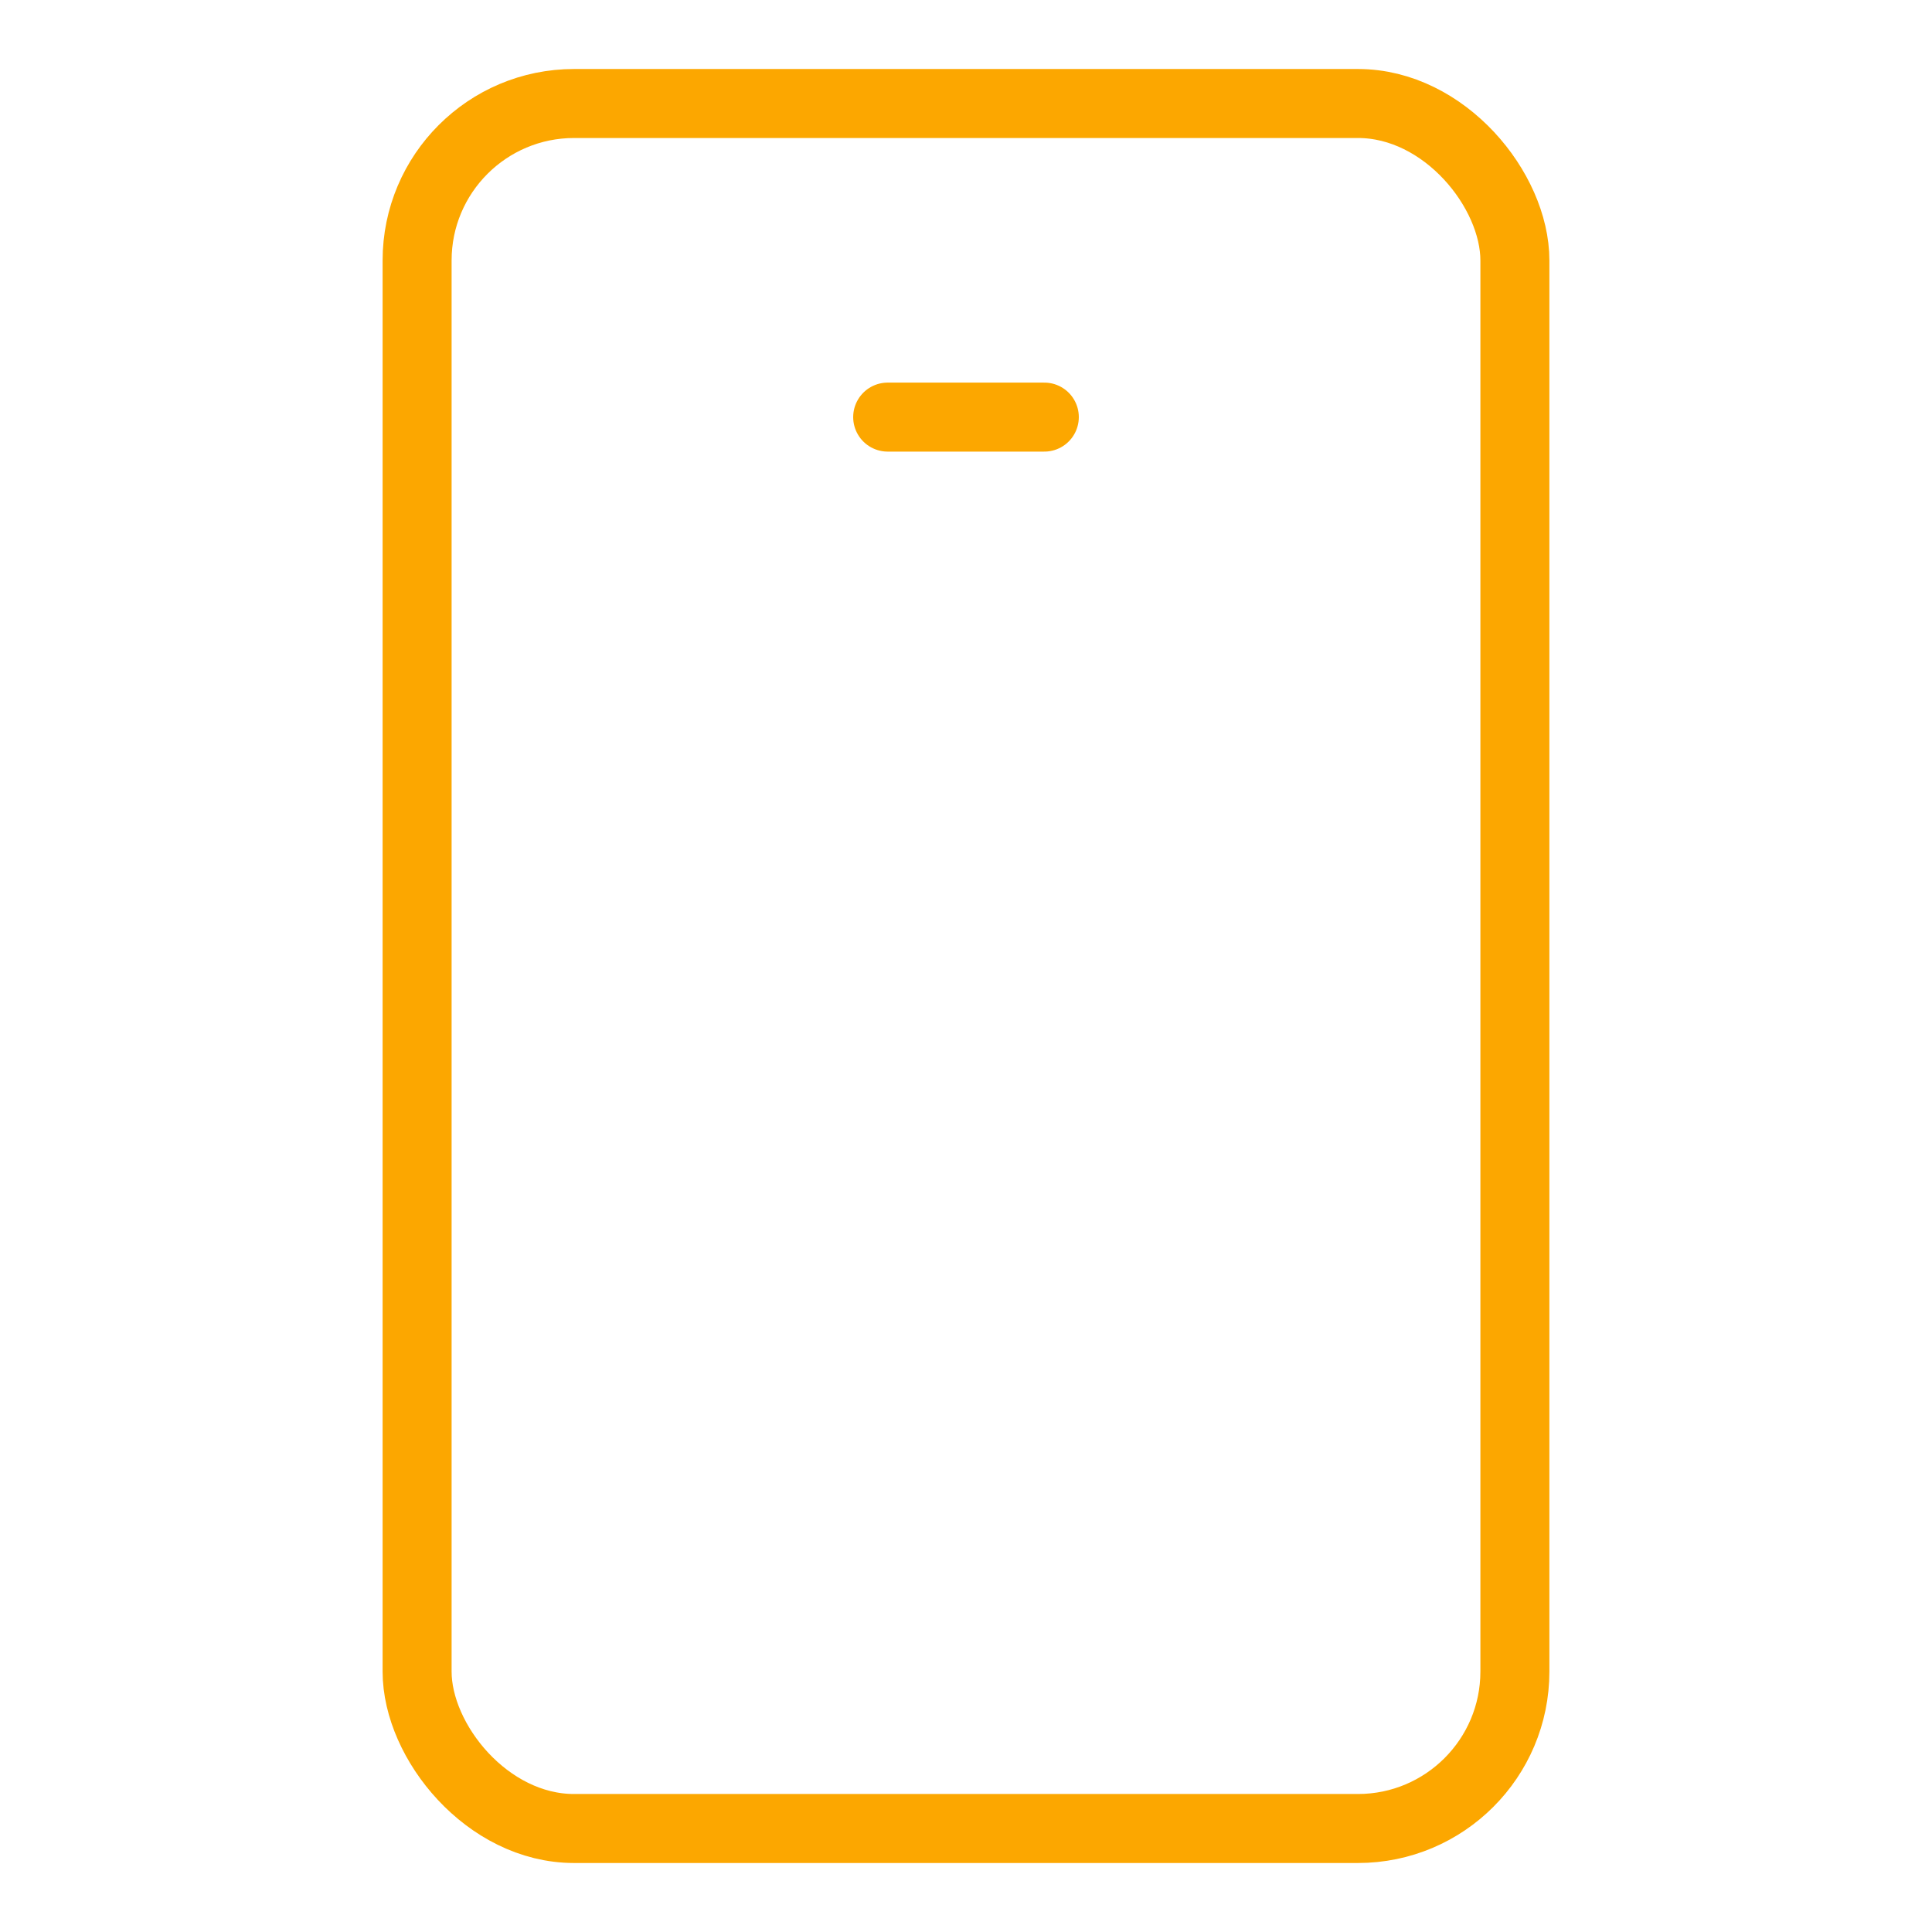 <?xml version="1.0" encoding="UTF-8"?>
<svg id="Ebene_1" data-name="Ebene 1" xmlns="http://www.w3.org/2000/svg" viewBox="0 0 56 56">
  <defs>
    <style>
      .cls-1 {
        fill: none;
        stroke: #fca700;
        stroke-linecap: round;
        stroke-linejoin: round;
        stroke-width: 2px;
      }
    </style>
  </defs>
  <rect class="cls-1" x="12.09" y="3" width="31.82" height="50" rx="4.55" ry="4.55"/>
  <line class="cls-1" x1="25.73" y1="12.09" x2="30.27" y2="12.09"/>
</svg>